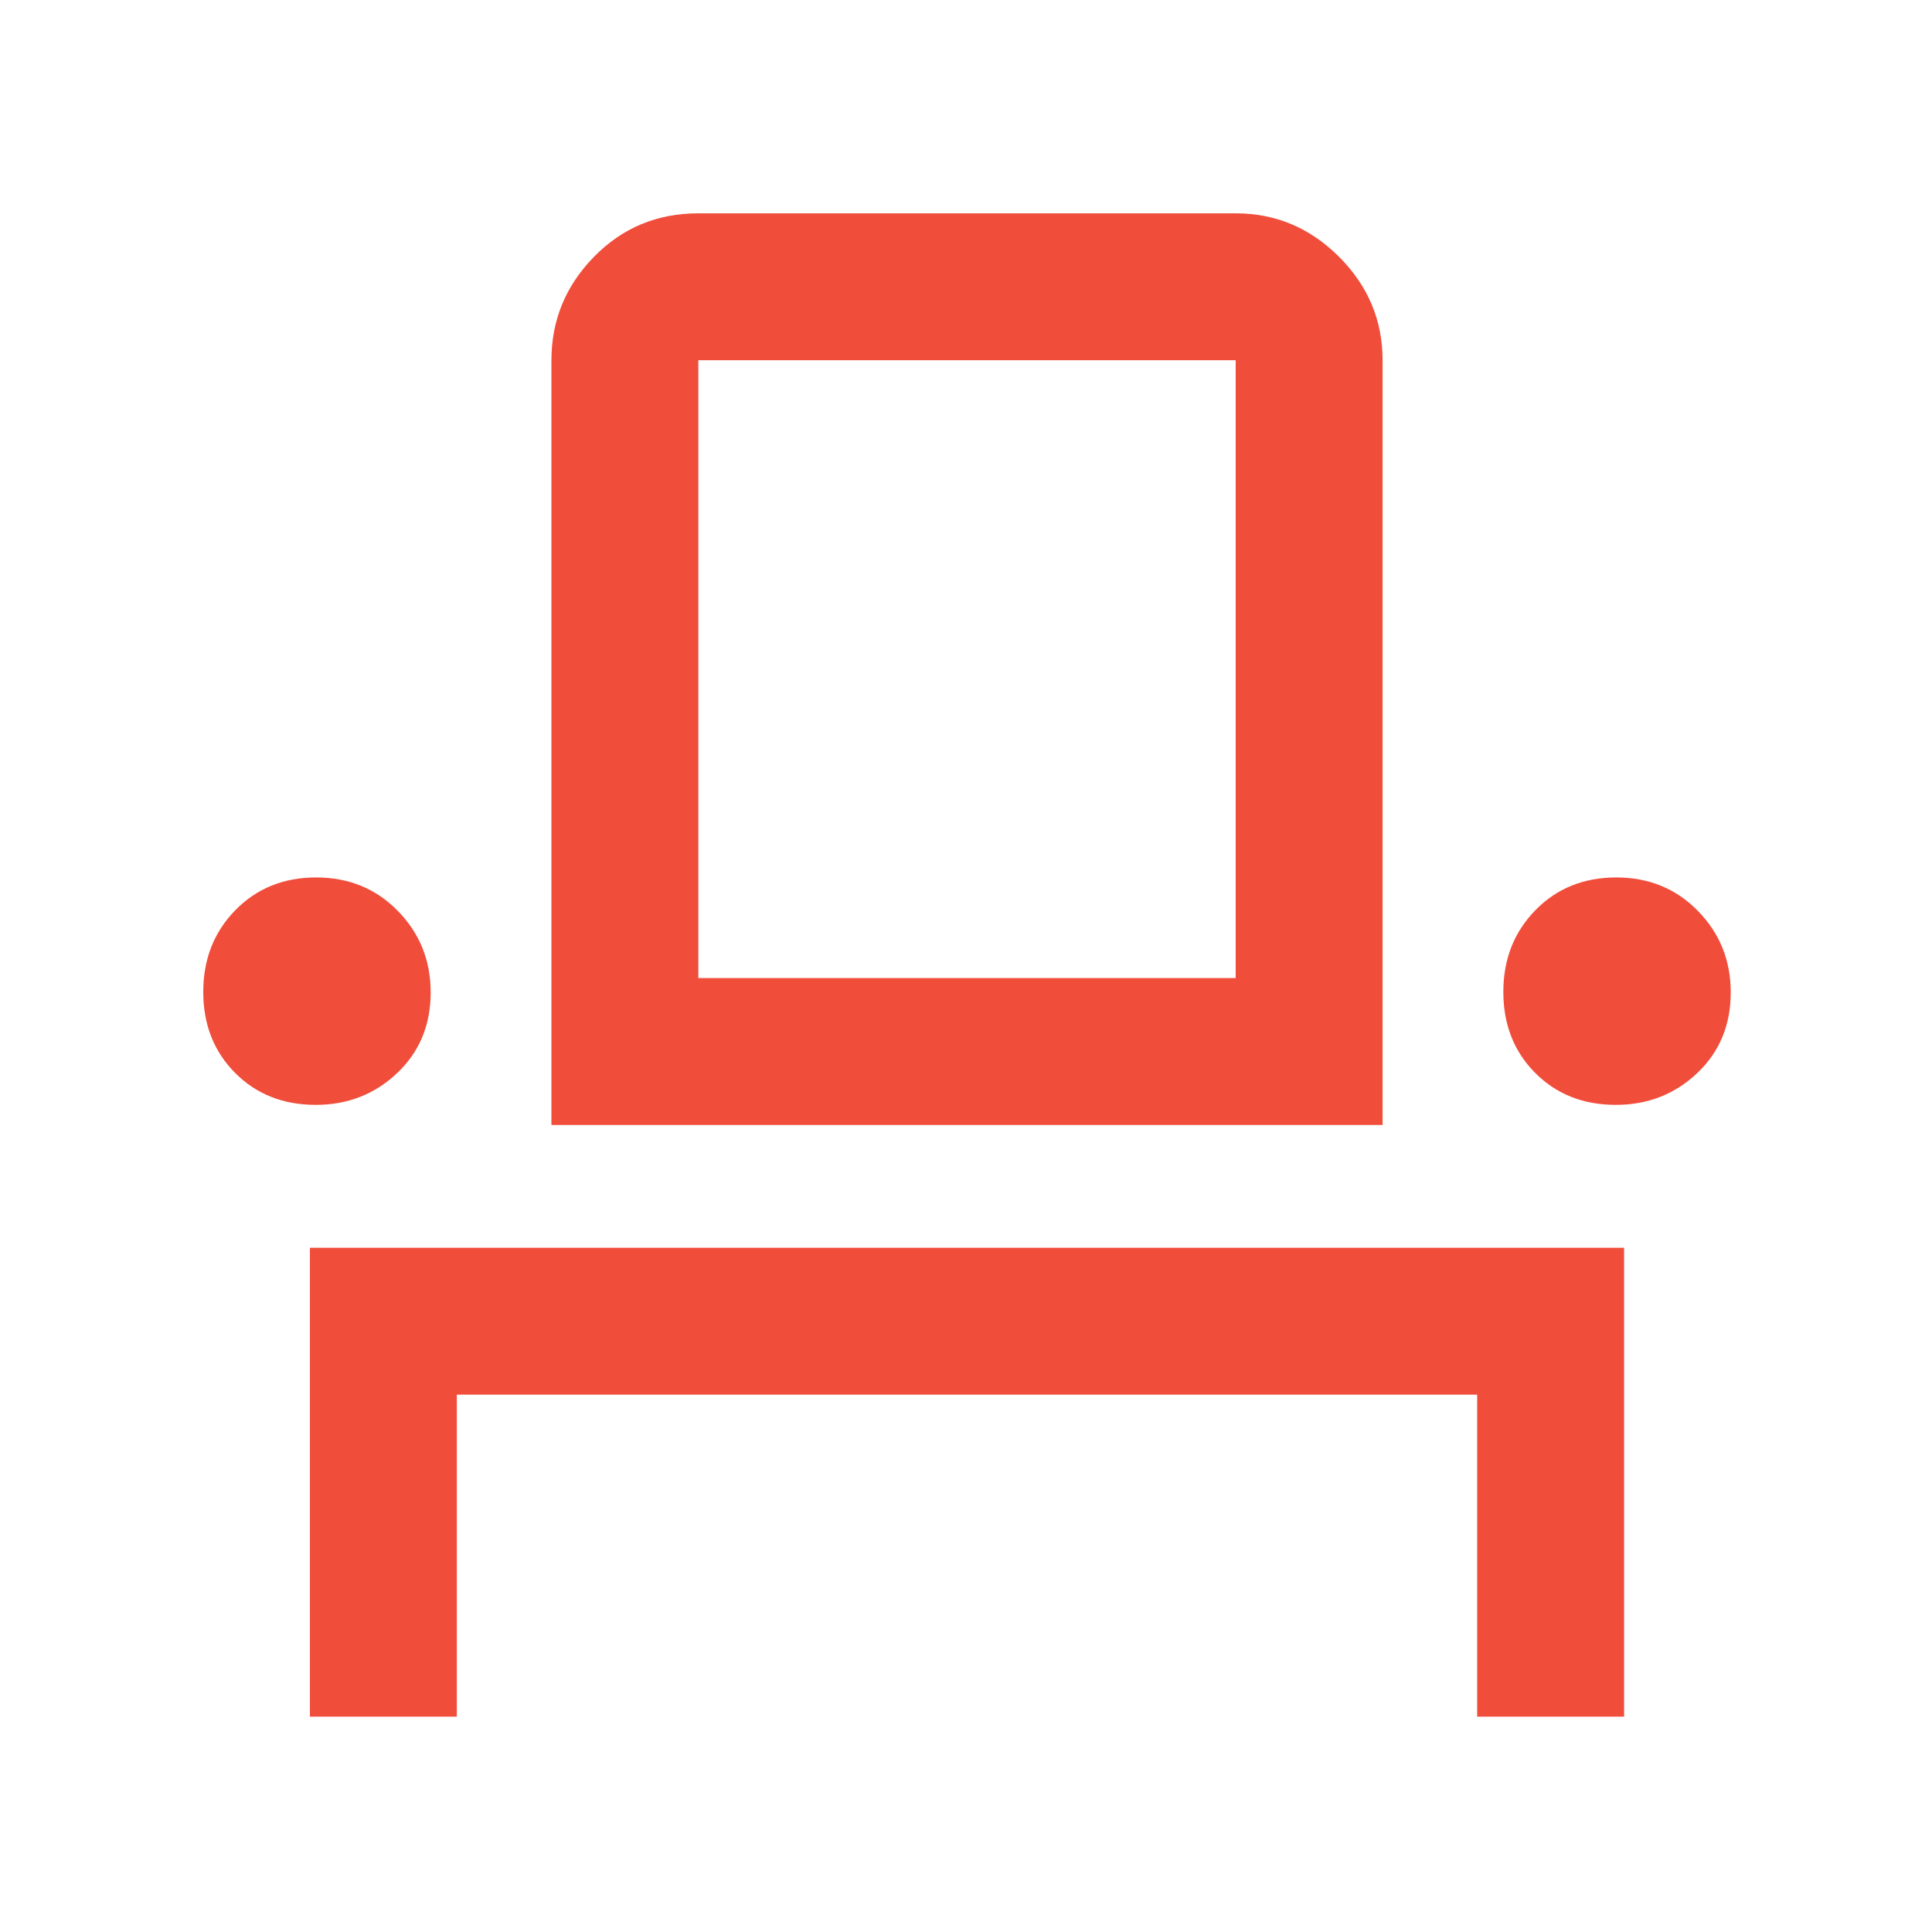 <svg fill="#f04d3b" width="48px" viewBox="0 -960 960 960" height="48px" xmlns="http://www.w3.org/2000/svg"><path d="M154-107v-233h653v233h-73v-160H227v160h-73Zm2.88-304q-24.3 0-40.09-15.91Q101-442.82 101-467.12t15.91-40.59Q132.82-524 157.12-524t40.59 16.66Q214-490.68 214-466.88q0 24.3-16.66 40.09Q180.68-411 156.88-411ZM274-401v-380q0-29.75 21.13-51.38Q316.25-854 347-854h267q29.75 0 51.38 21.62Q687-810.75 687-781v380H274Zm528.88-10q-24.3 0-40.09-15.91Q747-442.82 747-467.12t15.91-40.59Q778.82-524 803.12-524t40.59 16.66Q860-490.68 860-466.88q0 24.3-16.66 40.09Q826.68-411 802.88-411ZM347-474h267v-307H347v307Zm0 0h267-267Z"></path></svg>